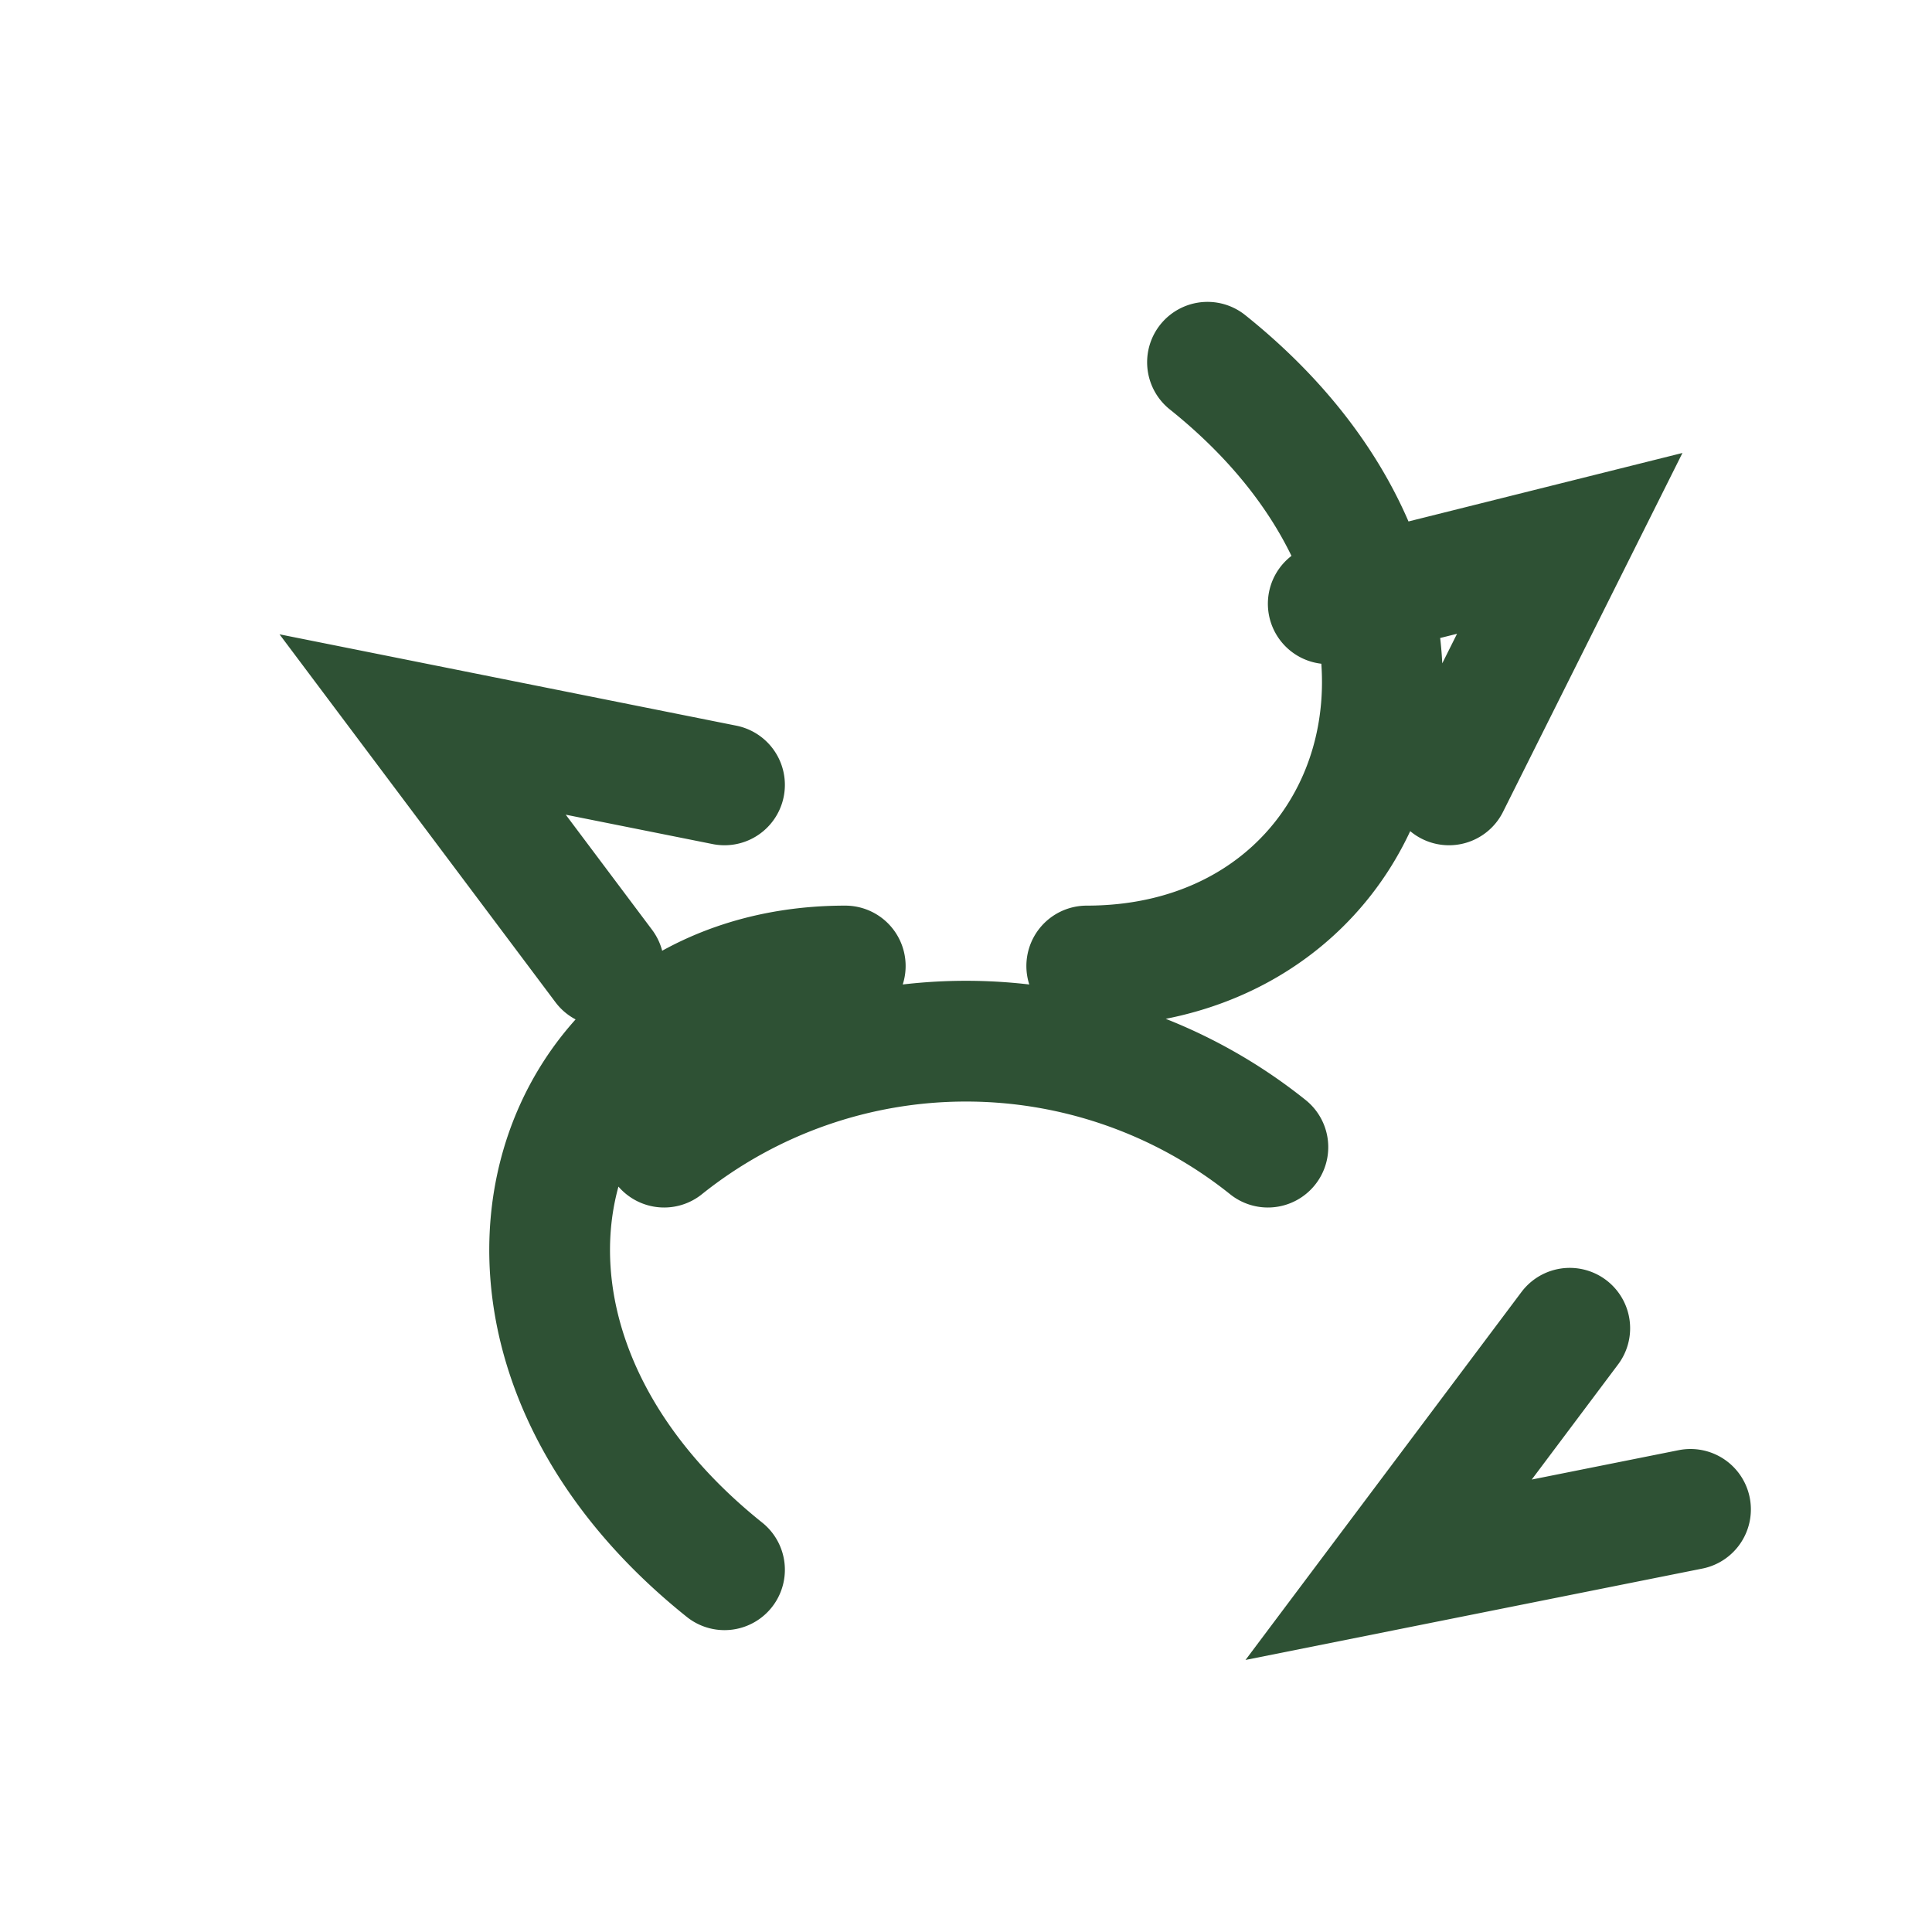 <?xml version="1.0" encoding="UTF-8"?>
<svg xmlns="http://www.w3.org/2000/svg" width="32" height="32" viewBox="0 0 32 32"><path fill="none" stroke="#2E5134" stroke-width="2" d="M10 16l-3-4 5 1M22 10l4-1-2 4M26 22l-3 4 5-1M12 26c-5-4-3-10 2-10M20 6c5 4 3 10-2 10M11 19a8 8 0 0 1 10 0" stroke-linecap="round"/></svg>